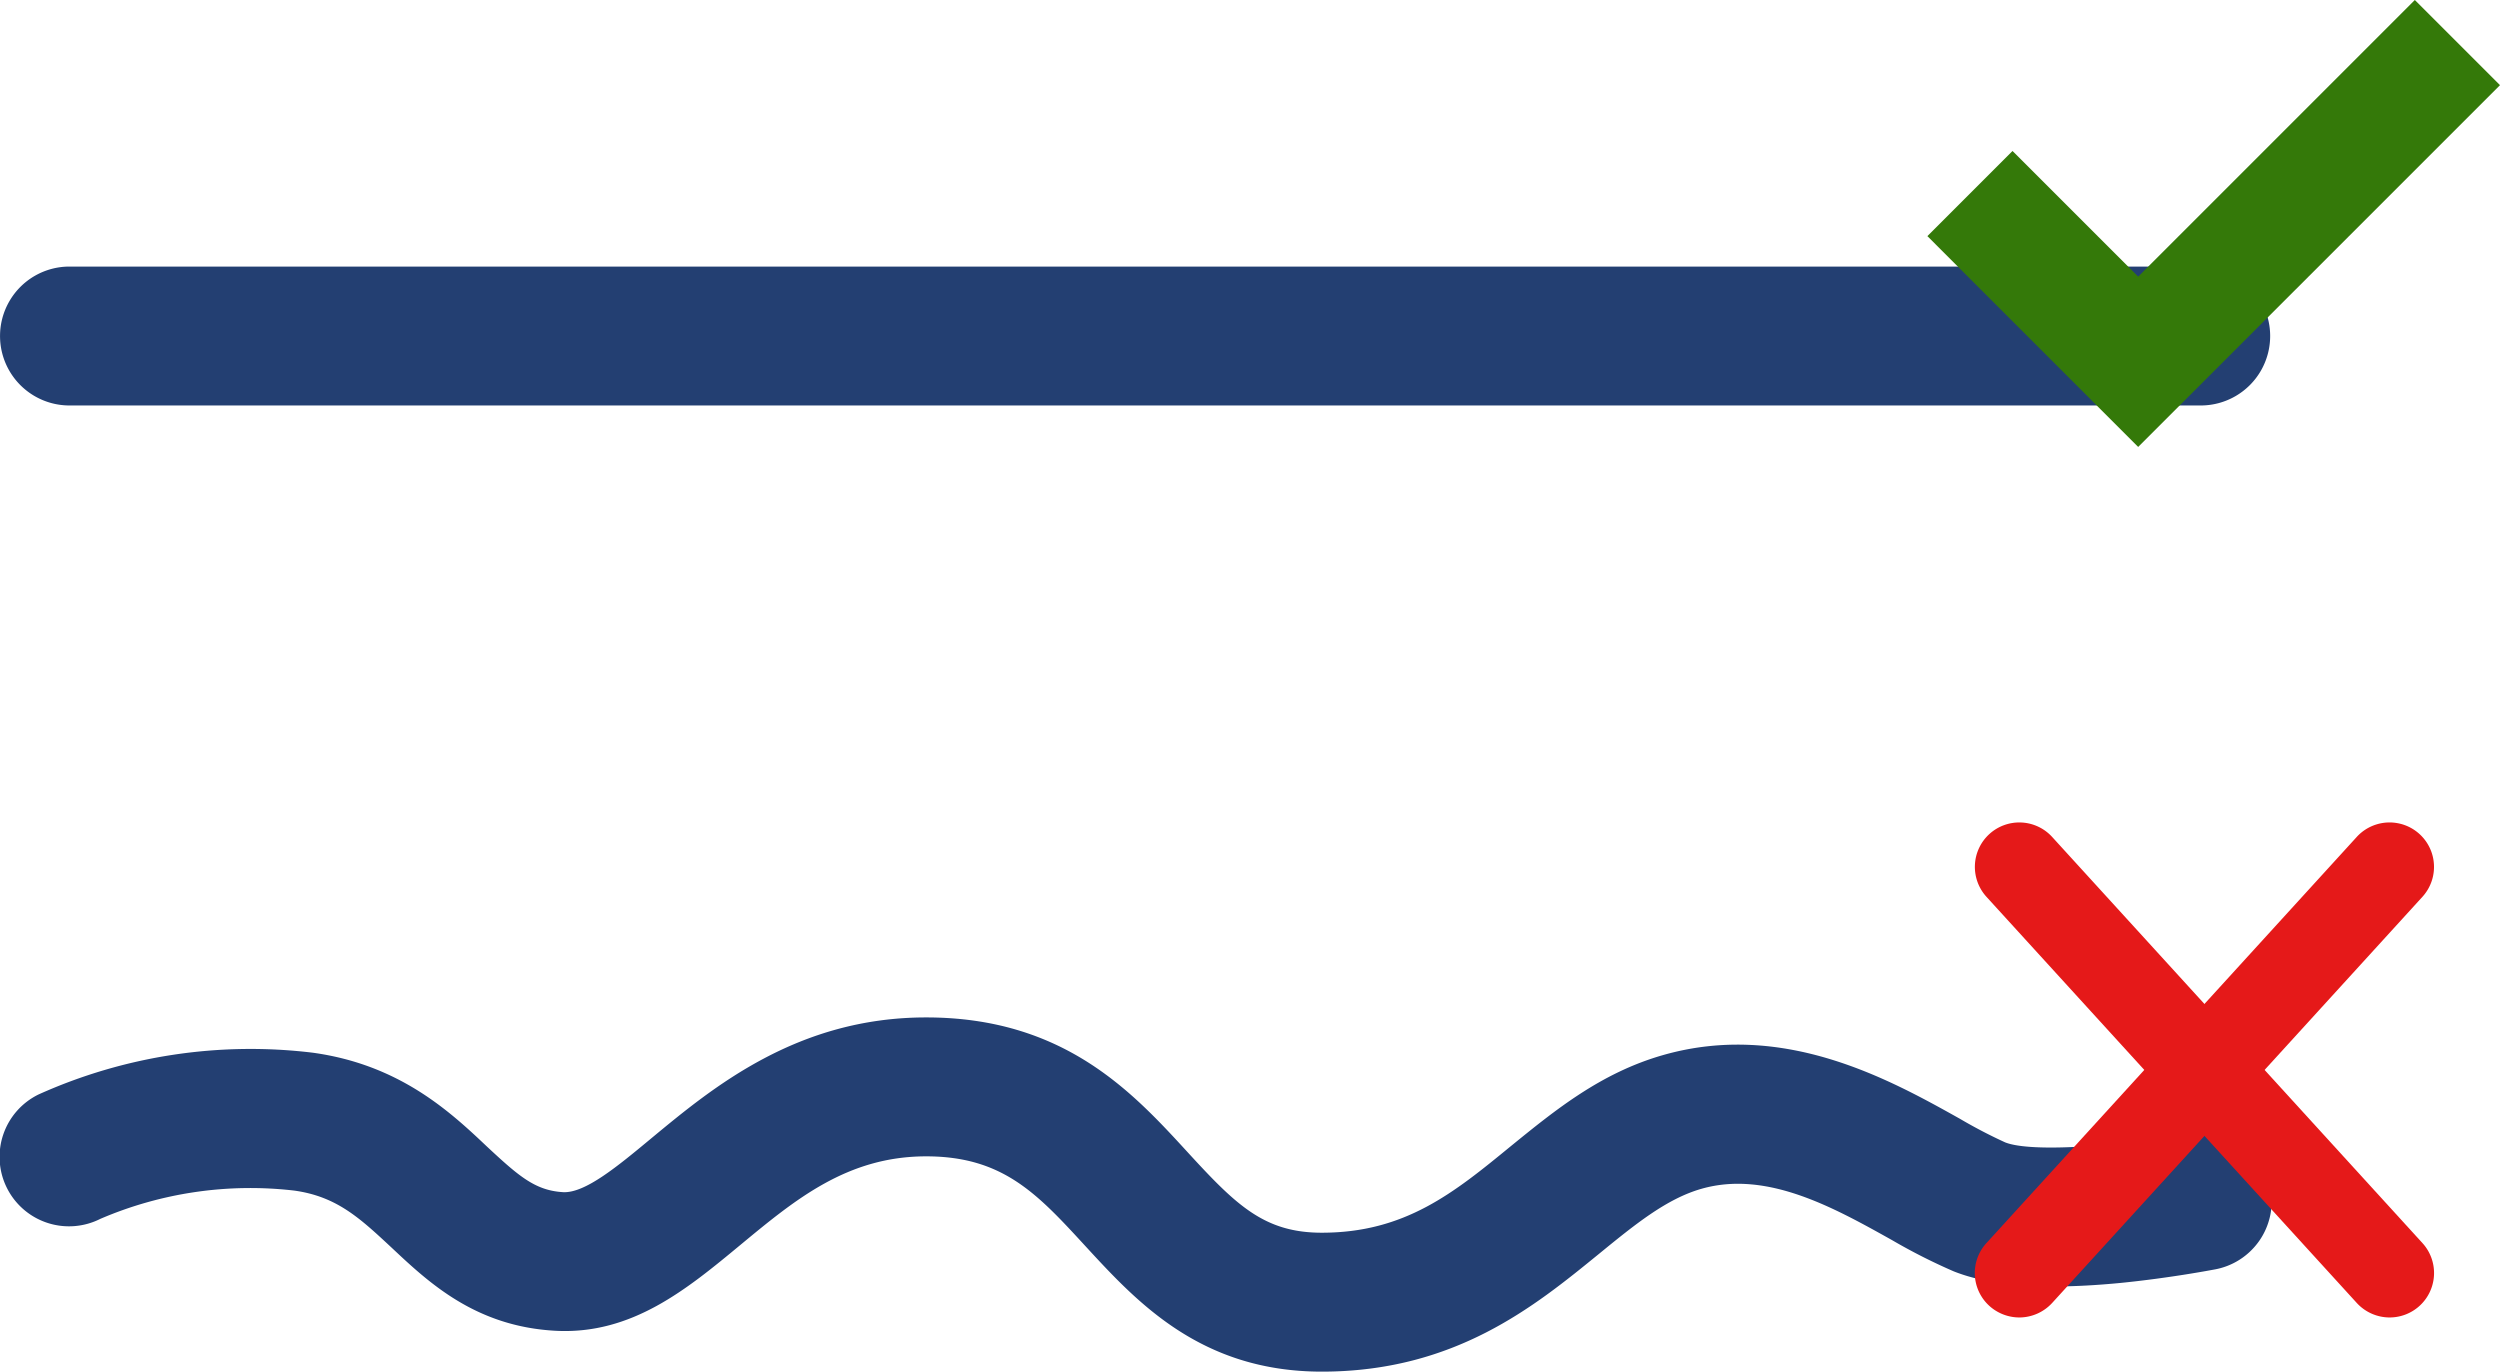 <?xml version="1.0"?><svg xmlns="http://www.w3.org/2000/svg" width="219.8" height="120.594" viewBox="0 0 219.8 120.594">
  <g id="_30336_illustrationer-ikoner_FORBERED_ET_UNDERLAG" data-name="30336_illustrationer-ikoner_FORBERED ET UNDERLAG" transform="translate(-97.397 -287.325)">
    <g id="Group_913" data-name="Group 913" transform="translate(97.4 310.762)">
      <path id="Path_2128" data-name="Path 2128" d="M290.884,425.912H103.506a6.106,6.106,0,1,1,0-12.212H290.884a6.106,6.106,0,0,1,0,12.212Z" transform="translate(-97.4 -413.7)" fill="#233f72"/>
      <path id="Path_1780" data-name="Path 1780" d="M7426.791-2915.76l-18.533-18.535,7.484-7.486,11.049,11.048,24.322-24.322,7.488,7.487Z" transform="translate(-7238.805 2931.618)" fill="#347909"/>
    </g>
    <g id="Group_914" data-name="Group 914" transform="translate(97.401 376.779)">
      <path id="Path_2129" data-name="Path 2129" d="M213.61,715.14c-10.649,0-16.266-6.13-20.785-11.039-4.2-4.567-7.229-7.889-13.995-7.889-6.936,0-11.5,3.786-16.339,7.791-4.689,3.883-9.525,7.889-16.217,7.547-7.034-.366-11.137-4.2-14.434-7.3-2.809-2.613-4.836-4.518-8.6-5.031a33.425,33.425,0,0,0-17.023,2.491,6.106,6.106,0,1,1-5.422-10.942A45.437,45.437,0,0,1,124.9,687.1c7.62,1.05,12.065,5.178,15.289,8.231,2.809,2.613,4.25,3.883,6.717,4.03,1.929.1,4.763-2.247,7.791-4.763,5.4-4.47,12.8-10.6,24.131-10.6,12.114,0,18.147,6.57,22.983,11.845,4.274,4.665,6.741,7.083,11.8,7.083,7.327,0,11.626-3.517,16.608-7.6,3.908-3.175,7.938-6.472,13.457-8.035,10.6-3,19.881,2.174,26.036,5.617a43.7,43.7,0,0,0,3.981,2.076c2.32.928,10.282.318,16-.782a6.1,6.1,0,1,1,2.345,11.968c-.147.024-3.81.733-8.206,1.172-6.594.635-11.381.293-14.679-1.026a51.149,51.149,0,0,1-5.4-2.735c-5.153-2.882-11.015-6.155-16.755-4.518-3.077.879-5.837,3.126-9.037,5.74C232.319,709.4,225.309,715.14,213.61,715.14Z" transform="translate(-97.403 -684)" fill="#233f72"/>
    </g>
    <g id="Group_918" data-name="Group 918" transform="translate(271.027 359.633)">
      <g id="Group_916" data-name="Group 916">
        <path id="Path_2131" data-name="Path 2131" d="M812.2,657.32a3.947,3.947,0,0,1-2.638-1.026,3.9,3.9,0,0,1-.244-5.52l32.557-35.707a3.907,3.907,0,0,1,5.764,5.276L815.086,656.05a3.929,3.929,0,0,1-2.886,1.27Z" transform="translate(-808.296 -613.796)" fill="#e51919"/>
      </g>
      <g id="Group_917" data-name="Group 917">
        <path id="Path_2132" data-name="Path 2132" d="M844.761,657.32a3.93,3.93,0,0,1-2.882-1.27l-32.557-35.707a3.907,3.907,0,0,1,5.764-5.276l32.557,35.707a3.908,3.908,0,0,1-2.882,6.546Z" transform="translate(-808.296 -613.796)" fill="#e51919"/>
      </g>
    </g>
  </g>
</svg>
